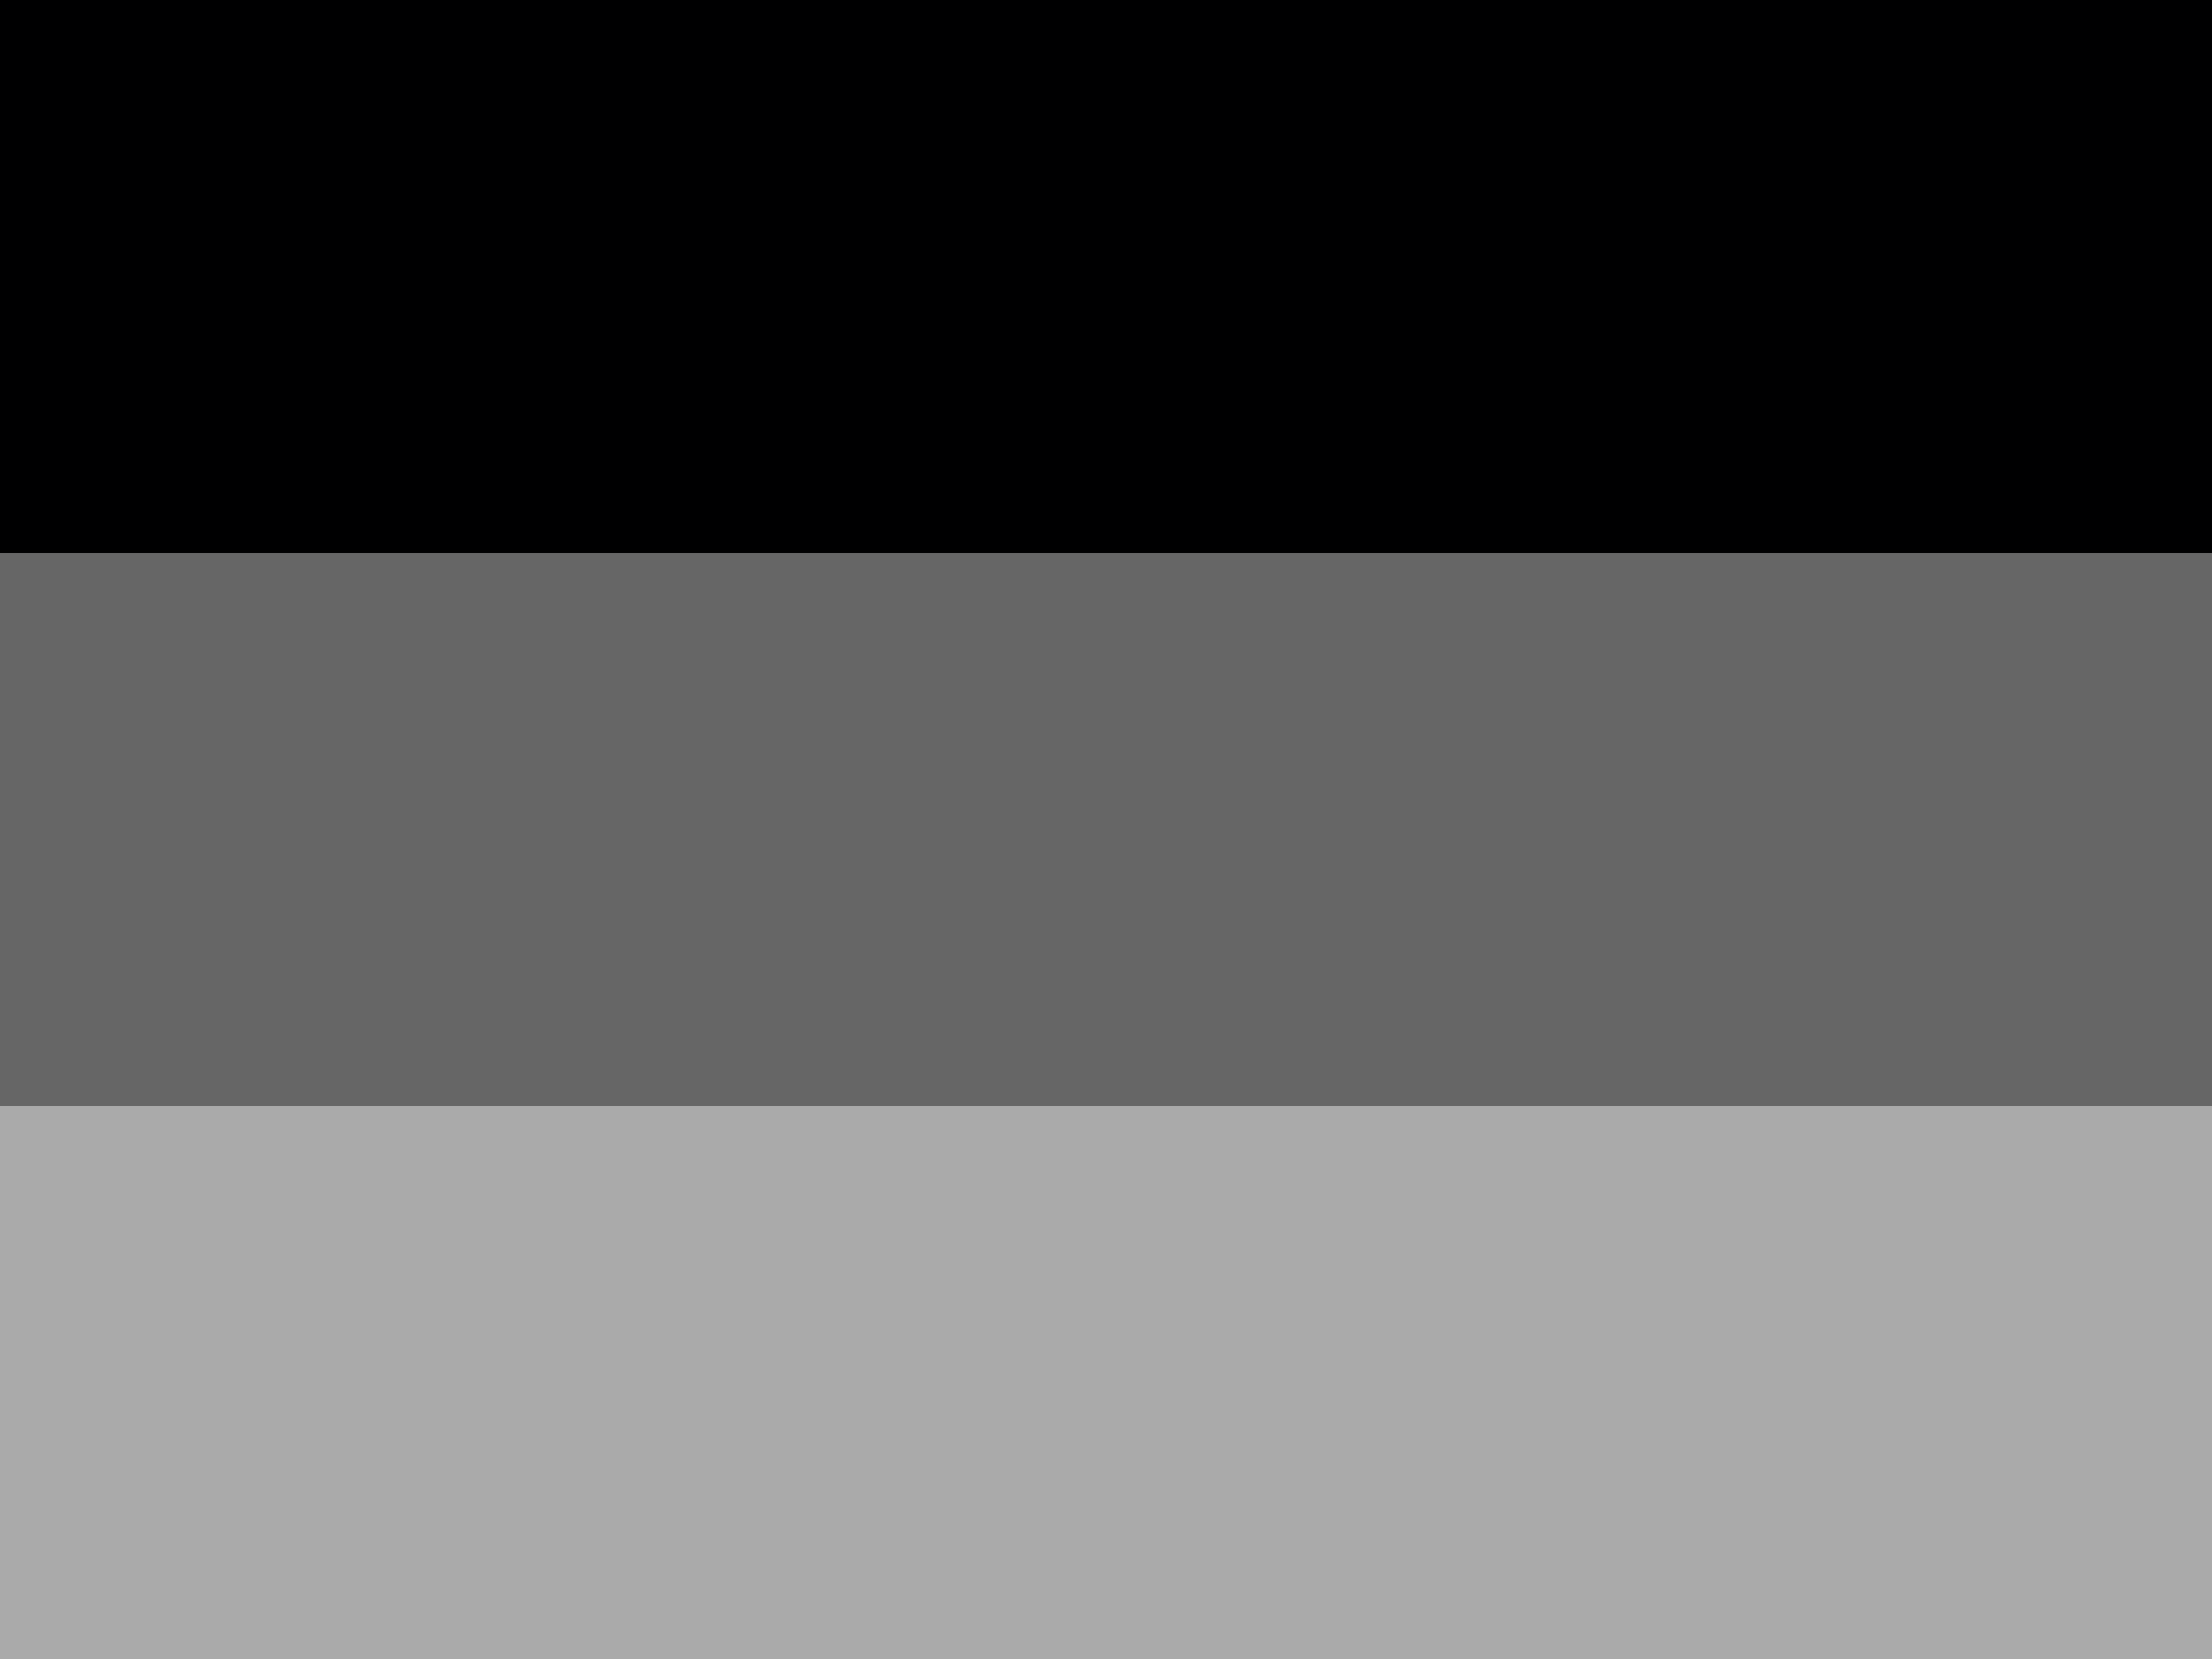 <svg xmlns="http://www.w3.org/2000/svg" id="flag-icons-de" viewBox="0 0 640 480">
  <path fill="#aaa" d="M0 320h640v160H0z"/>
  <path fill="#000001" d="M0 0h640v160H0z"/>
  <path fill="#666" d="M0 160h640v160H0z"/>
</svg>
